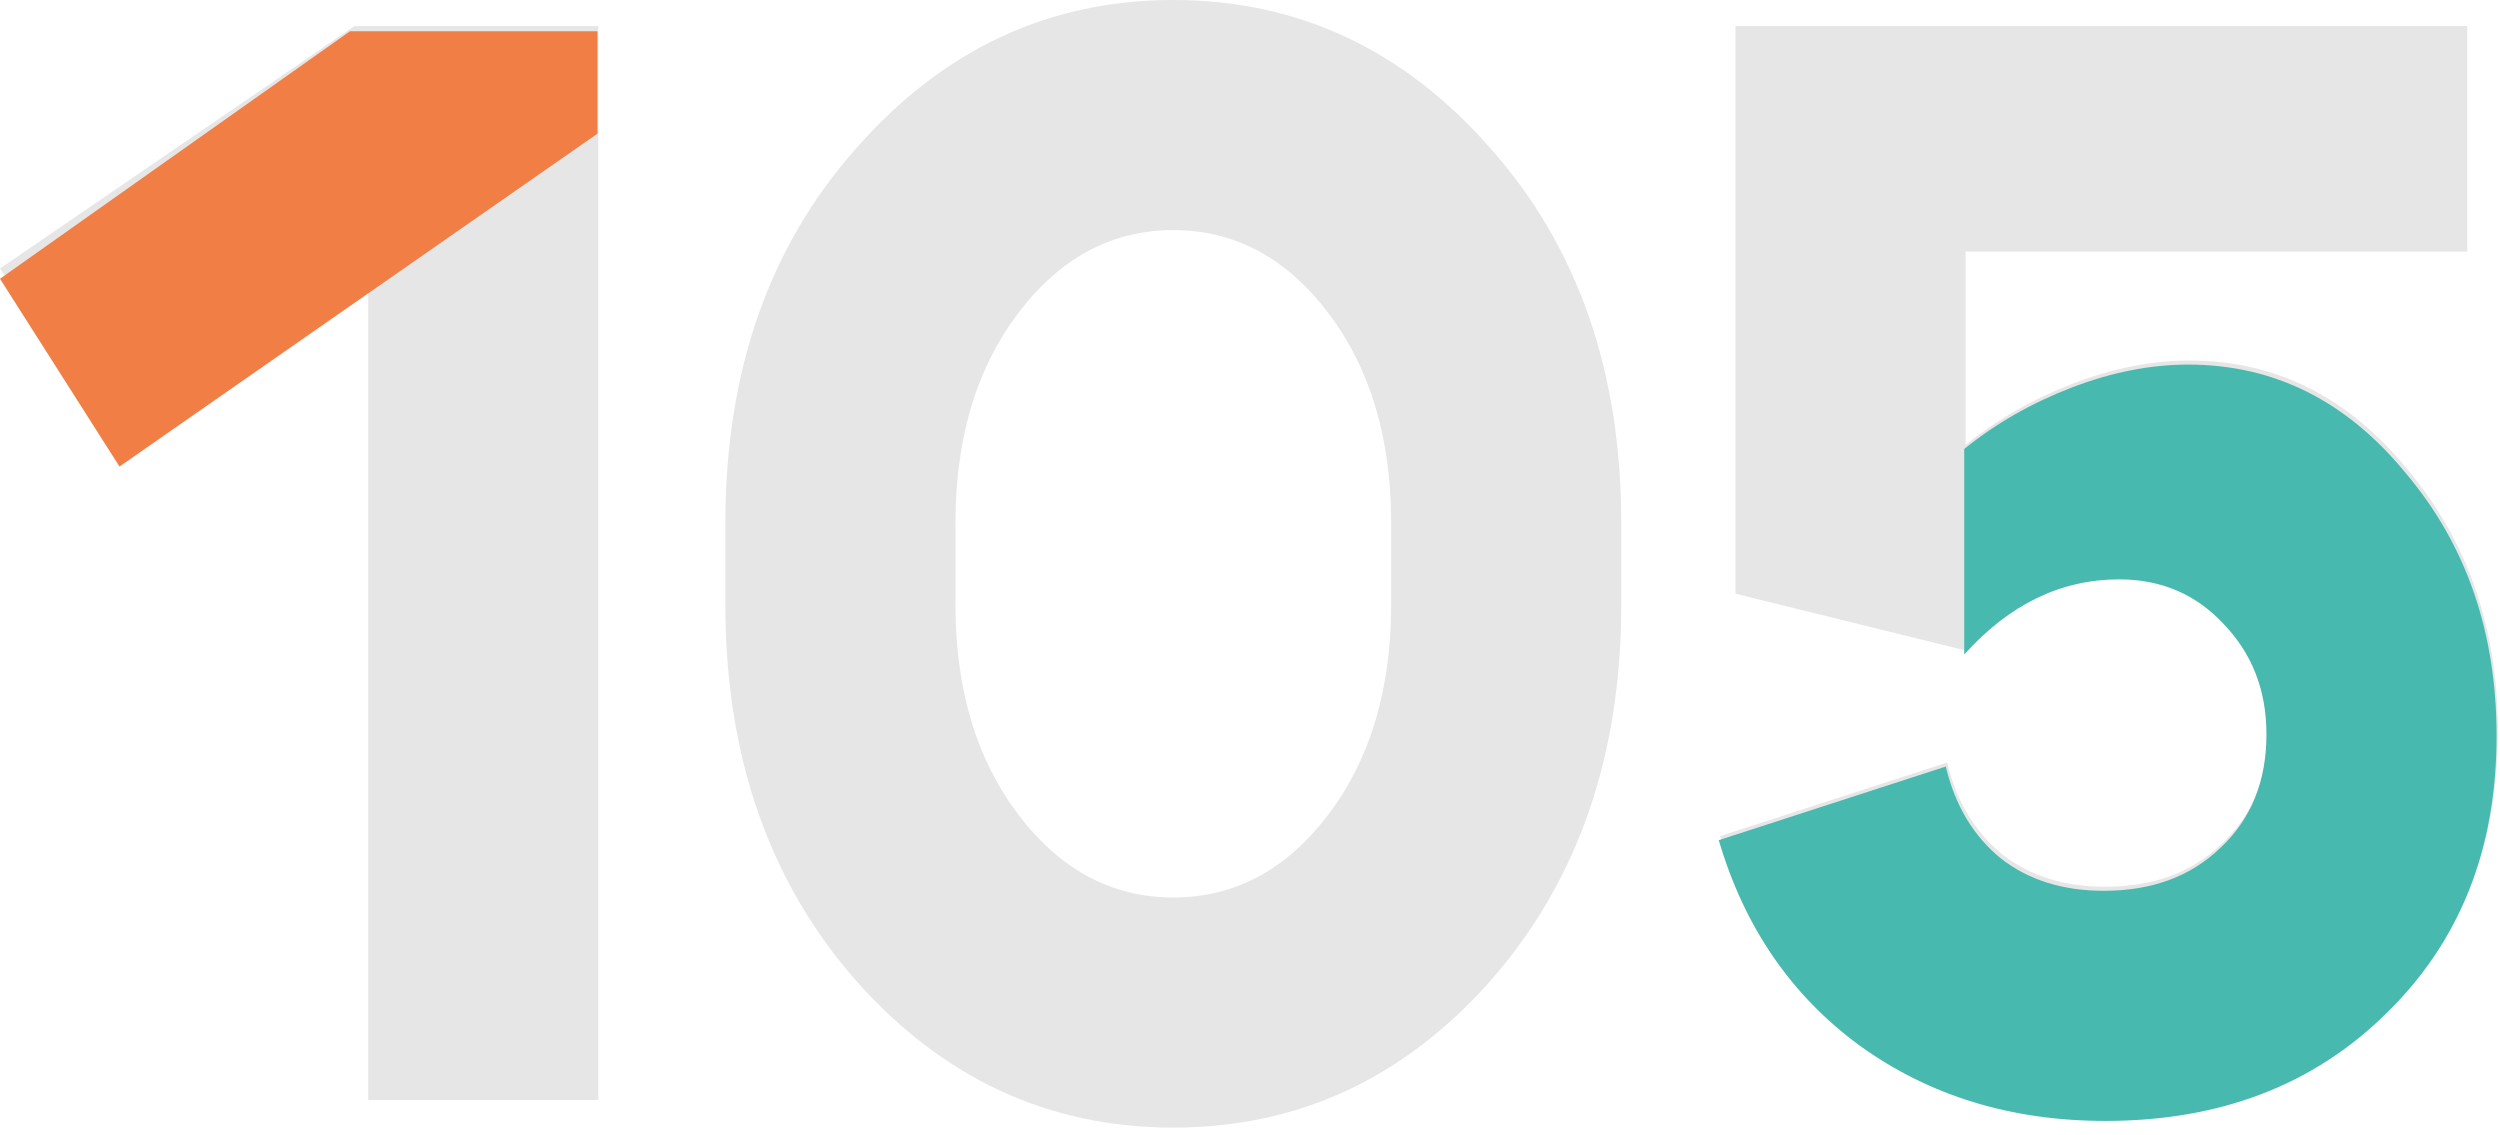 <?xml version="1.0" encoding="UTF-8"?>
<svg xmlns="http://www.w3.org/2000/svg" width="240" height="109" viewBox="0 0 240 109" fill="none">
  <path d="M57.439 2.504V105.599H35.347V27.541L12.224 43.742L0 25.774L34.021 2.504H57.439Z" fill="#E6E6E6"></path>
  <path d="M91.725 58.028C91.725 66.177 93.738 72.903 97.763 78.205C101.789 83.507 106.747 86.158 112.638 86.158C118.53 86.158 123.488 83.507 127.514 78.205C131.539 72.903 133.552 66.177 133.552 58.028V50.222C133.552 42.073 131.539 35.347 127.514 30.045C123.488 24.743 118.53 22.092 112.638 22.092C106.747 22.092 101.789 24.743 97.763 30.045C93.738 35.347 91.725 42.073 91.725 50.222V58.028ZM69.633 58.028V50.222C69.633 35.691 73.806 23.712 82.152 14.286C90.498 4.762 100.66 0 112.638 0C124.617 0 134.779 4.762 143.125 14.286C151.471 23.712 155.644 35.691 155.644 50.222V58.028C155.644 72.559 151.471 84.587 143.125 94.111C134.779 103.537 124.617 108.25 112.638 108.25C100.66 108.25 90.498 103.537 82.152 94.111C73.806 84.587 69.633 72.559 69.633 58.028Z" fill="#E6E6E6"></path>
  <path d="M188.699 42.711C191.743 40.256 195.179 38.292 199.008 36.82C202.838 35.347 206.569 34.611 210.202 34.611C218.449 34.611 225.42 38.096 231.115 45.067C236.908 51.94 239.805 60.335 239.805 70.252C239.805 81.151 236.27 90.037 229.201 96.909C222.229 103.783 213.245 107.219 202.248 107.219C193.215 107.219 185.36 104.813 178.684 100.002C172.105 95.191 167.589 88.613 165.134 80.267L186.931 73.198C187.815 76.929 189.582 79.874 192.233 82.034C194.885 84.096 198.174 85.127 202.101 85.127C206.716 85.127 210.447 83.753 213.294 81.003C216.24 78.254 217.713 74.621 217.713 70.105C217.713 65.883 216.338 62.348 213.589 59.501C210.938 56.653 207.6 55.23 203.574 55.23C197.977 55.23 193.019 57.635 188.699 62.446L166.607 56.997V2.504H236.859V24.154H188.699V42.711Z" fill="#E6E6E6"></path>
  <path d="M198.874 37.209C195.045 38.682 191.608 40.646 188.565 43.1V53.889V62.836C192.885 58.025 197.843 55.619 203.44 55.619C207.465 55.619 210.804 57.043 213.455 59.89C216.204 62.737 217.579 66.272 217.579 70.494C217.579 75.011 216.106 78.644 213.16 81.393C210.313 84.142 206.582 85.517 201.967 85.517C198.04 85.517 194.75 84.486 192.099 82.424C189.448 80.264 187.681 77.318 186.797 73.587L165 80.656C167.455 89.002 171.971 95.581 178.55 100.392C185.226 105.203 193.081 107.609 202.114 107.609C213.111 107.609 222.095 104.172 229.066 97.299C236.136 90.426 239.67 81.54 239.67 70.641C239.67 60.725 236.774 52.33 230.981 45.457C225.286 38.486 218.315 35 210.067 35C206.434 35 202.703 35.736 198.874 37.209Z" fill="#48B9AE"></path>
  <path d="M11.471 44.787L0 26.761L33.594 3H57.355V12.832L11.471 44.787Z" fill="#F07E45"></path>
</svg>
